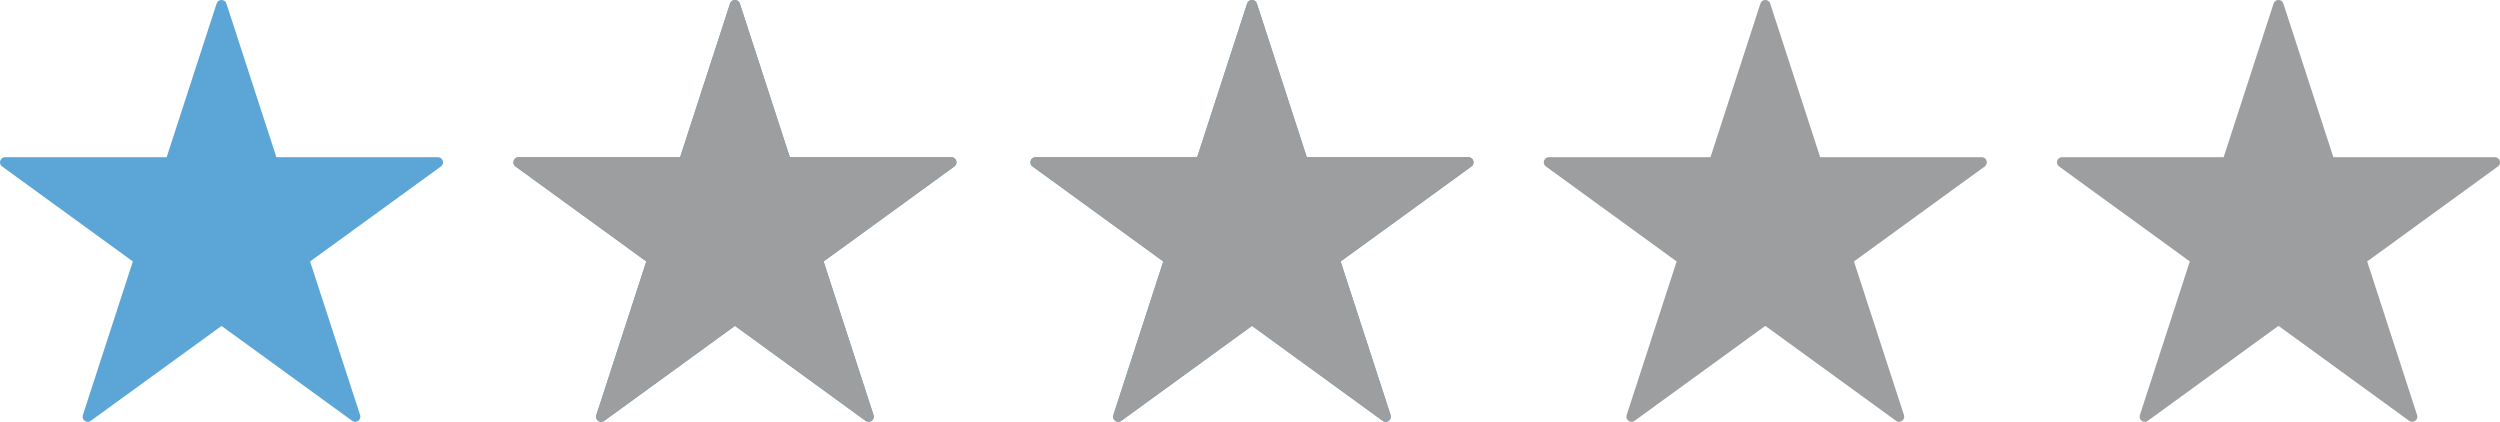<?xml version="1.0" encoding="utf-8"?>
<!-- Generator: Adobe Illustrator 15.0.0, SVG Export Plug-In . SVG Version: 6.00 Build 0)  -->
<!DOCTYPE svg PUBLIC "-//W3C//DTD SVG 1.1//EN" "http://www.w3.org/Graphics/SVG/1.1/DTD/svg11.dtd">
<svg version="1.1" id="Livello_1" xmlns="http://www.w3.org/2000/svg" xmlns:xlink="http://www.w3.org/1999/xlink" x="0px" y="0px"
	 width="121.502px" height="20.5px" viewBox="0 0 121.502 20.5" enable-background="new 0 0 121.502 20.5" xml:space="preserve">
<polygon fill-rule="evenodd" clip-rule="evenodd" fill="#5CA6D7" points="10.766,0.25 13.251,7.889 21.281,7.889 14.777,12.611 
	17.264,20.25 10.766,15.532 4.265,20.25 6.751,12.611 0.25,7.889 8.281,7.889 "/>
<polygon fill="#5CA6D7" stroke="#5CA6D7" stroke-width="0.5" stroke-linecap="round" stroke-linejoin="round" stroke-miterlimit="10" points="
	10.766,0.25 13.251,7.889 21.281,7.889 14.777,12.611 17.264,20.25 10.766,15.532 4.265,20.25 6.751,12.611 0.25,7.889 8.281,7.889 
	"/>
<polygon fill-rule="evenodd" clip-rule="evenodd" fill="#5CA6D7" stroke="#5CA6D7" stroke-width="0.5" stroke-linecap="round" stroke-linejoin="round" stroke-miterlimit="10" points="
	35.719,0.25 38.204,7.889 46.235,7.889 39.734,12.611 42.217,20.25 35.719,15.528 29.22,20.25 31.704,12.611 25.203,7.889 
	33.236,7.889 "/>
<polygon fill="#9C9E9F" stroke="#9C9E9F" stroke-width="0.5" stroke-linecap="round" stroke-linejoin="round" stroke-miterlimit="10" points="
	35.719,0.25 38.204,7.889 46.235,7.889 39.734,12.611 42.217,20.25 35.719,15.528 29.22,20.25 31.704,12.611 25.203,7.889 
	33.236,7.889 "/>
<polygon fill-rule="evenodd" clip-rule="evenodd" fill="#5CA6D7" stroke="#5CA6D7" stroke-width="0.5" stroke-linecap="round" stroke-linejoin="round" stroke-miterlimit="10" points="
	60.848,0.25 63.329,7.889 71.365,7.889 64.861,12.611 67.346,20.25 60.848,15.528 54.348,20.25 56.83,12.611 50.33,7.889 
	58.365,7.889 "/>
<polygon fill="#9C9E9F" stroke="#9C9E9F" stroke-width="0.5" stroke-linecap="round" stroke-linejoin="round" stroke-miterlimit="10" points="
	60.848,0.25 63.329,7.889 71.365,7.889 64.861,12.611 67.346,20.25 60.848,15.528 54.348,20.25 56.83,12.611 50.33,7.889 
	58.365,7.889 "/>
<polygon fill-rule="evenodd" clip-rule="evenodd" fill="#9C9E9F" points="85.795,0.25 88.28,7.889 96.311,7.889 89.81,12.611 
	92.296,20.25 85.795,15.528 79.295,20.25 81.78,12.611 75.28,7.889 83.313,7.889 "/>
<polygon fill="none" stroke="#9C9E9F" stroke-width="0.5" stroke-linecap="round" stroke-linejoin="round" stroke-miterlimit="10" points="
	85.795,0.25 88.28,7.889 96.311,7.889 89.81,12.611 92.296,20.25 85.795,15.528 79.295,20.25 81.78,12.611 75.28,7.889 
	83.313,7.889 "/>
<polygon fill-rule="evenodd" clip-rule="evenodd" fill="#9C9E9F" points="110.736,0.25 113.221,7.889 121.252,7.889 114.753,12.611 
	117.235,20.25 110.736,15.528 104.238,20.25 106.721,12.611 100.221,7.889 108.253,7.889 "/>
<polygon fill="none" stroke="#9C9E9F" stroke-width="0.5" stroke-linecap="round" stroke-linejoin="round" stroke-miterlimit="10" points="
	110.736,0.25 113.221,7.889 121.252,7.889 114.753,12.611 117.235,20.25 110.736,15.528 104.238,20.25 106.721,12.611 
	100.221,7.889 108.253,7.889 "/>
</svg>

